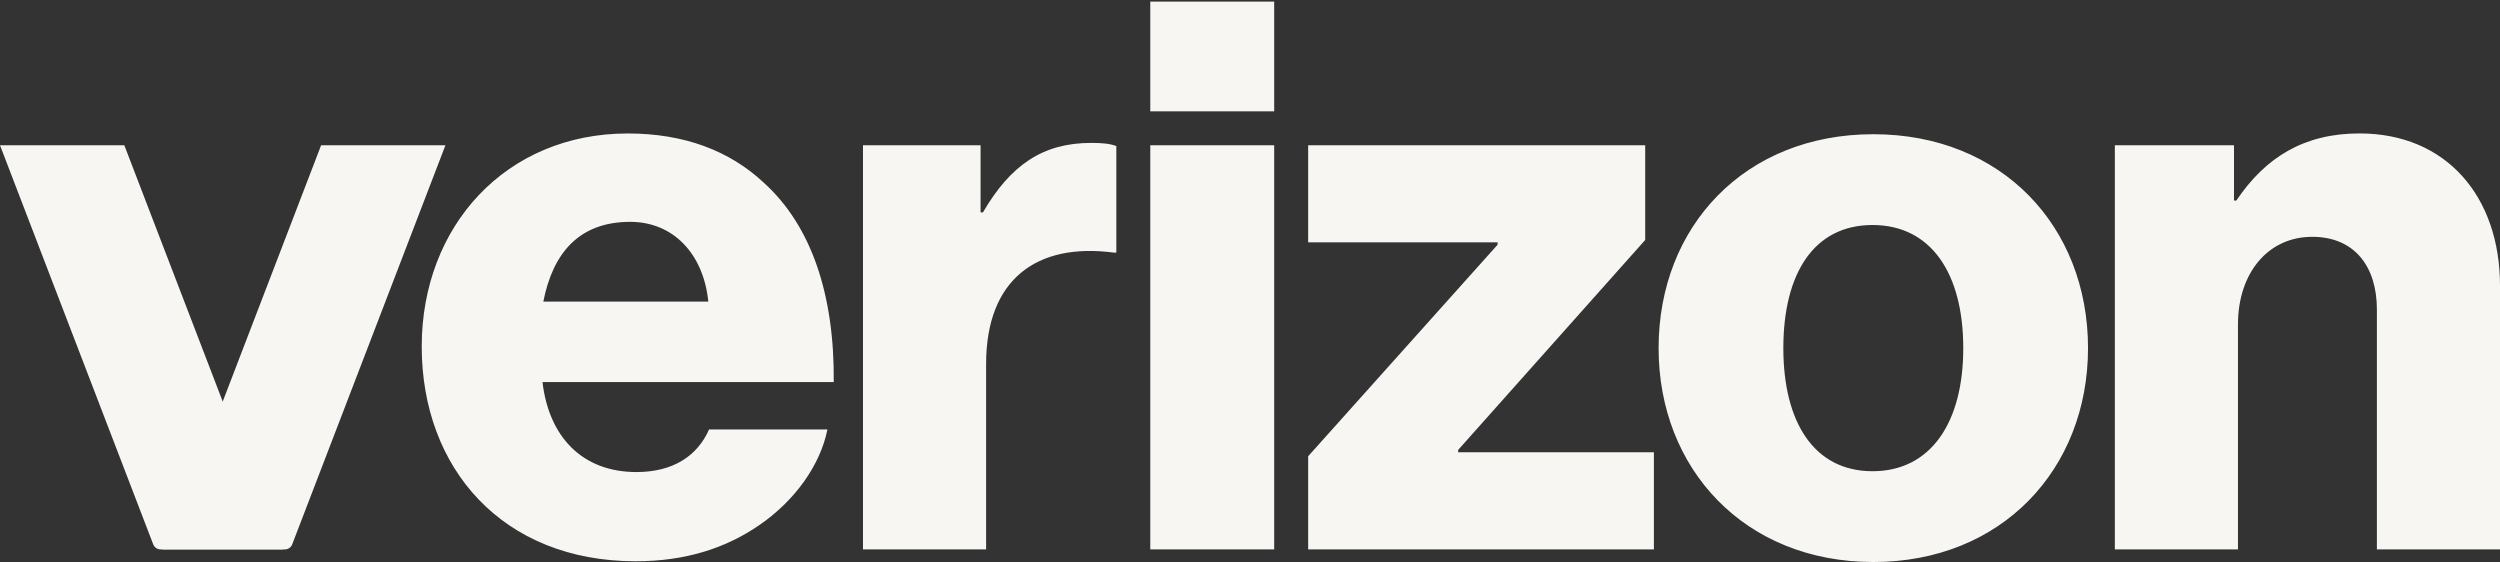 <svg width="1325" height="298" viewBox="0 0 1325 298" fill="none" xmlns="http://www.w3.org/2000/svg">
<rect x="0" y="0" width="1325" height="298" fill="#333333" stroke="none"/>
<g clip-path="url(#clip0_684_1206)">
<path d="M1120.87 291.164H1186.12V171.959C1186.12 144.758 1202.01 125.515 1225.45 125.515C1248.04 125.515 1259.75 141.408 1259.75 164.001V291.164H1325V151.459C1325 104.178 1296.56 70.718 1250.53 70.718C1221.26 70.718 1200.76 83.26 1185.28 106.272H1184.02V77H1120.87V291.164ZM992.852 71.136C924.667 71.136 879.057 120.071 879.057 184.501C879.057 248.512 924.645 297.865 992.852 297.865C1061.06 297.865 1106.65 248.512 1106.65 184.501C1106.65 120.093 1061.06 71.136 992.852 71.136ZM992.433 249.746C961.482 249.746 945.169 223.825 945.169 184.501C945.169 144.758 961.482 119.255 992.433 119.255C1023.38 119.255 1040.53 144.78 1040.53 184.501C1040.56 223.825 1023.41 249.746 992.433 249.746ZM693.33 291.164H876.566V239.717H772.823V238.461L871.958 127.19V77H693.33V128.447H793.721V129.703L693.33 241.811V291.164ZM609.648 291.164H675.319V77H609.648V291.164ZM457.385 291.164H522.637V192.877C522.637 148.109 549.421 128.447 590.403 133.891H591.659V77.418C588.308 76.162 584.539 75.743 578.278 75.743C552.75 75.743 535.599 87.448 520.962 112.554H519.705V77H457.385V291.164ZM337.307 250.187C308.45 250.187 290.881 231.363 287.53 202.509H441.887C442.306 156.485 430.181 119.674 404.654 96.684C386.665 79.953 362.813 70.74 332.699 70.74C268.285 70.74 223.512 119.674 223.512 183.685C223.512 248.093 266.19 297.468 336.888 297.468C363.672 297.468 384.99 290.349 402.559 278.225C421.385 265.264 434.767 246.44 438.536 227.616H375.797C369.536 241.811 356.552 250.187 337.307 250.187ZM333.978 117.58C356.993 117.58 372.887 134.729 375.4 159.835H287.971C292.975 134.31 306.775 117.58 333.978 117.58ZM609.648 0.865H675.319V59.013H609.648V0.865Z" fill="#F7F6F2"/>
<path d="M0 77L81.213 288.519C81.83 290.128 83.373 291.186 85.093 291.186H150.985C149.265 291.186 147.722 290.128 147.105 288.519L65.892 77H0Z" fill="#F7F6F2"/>
<path d="M236.077 77L154.864 288.519C154.247 290.128 152.704 291.186 150.985 291.186H85.093C86.812 291.186 88.355 290.128 88.973 288.519L170.186 77H236.077Z" fill="#F7F6F2"/>
</g>
<defs>
<clipPath id="clip0_684_1206">
<rect width="1325" height="298" fill="white"/>
</clipPath>
</defs>
</svg>
